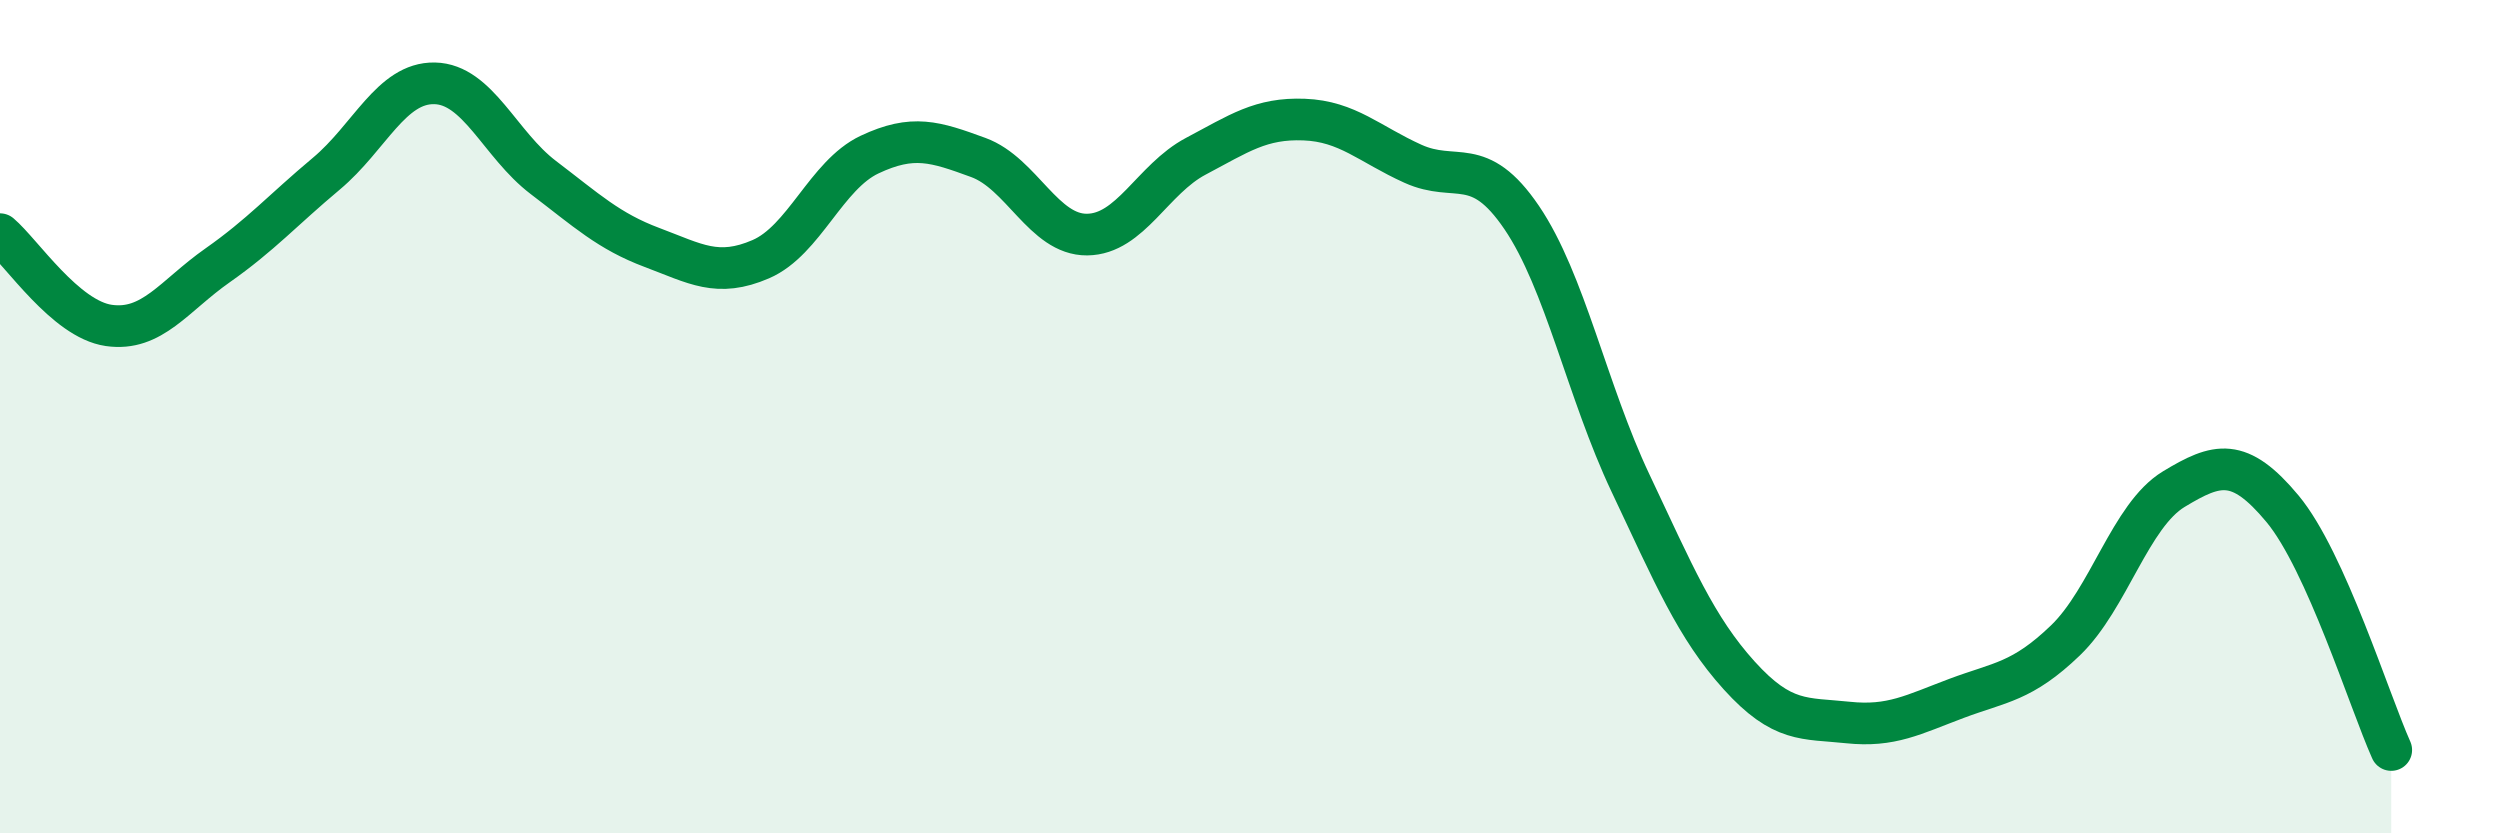 
    <svg width="60" height="20" viewBox="0 0 60 20" xmlns="http://www.w3.org/2000/svg">
      <path
        d="M 0,5.62 C 0.52,6.06 1.57,7.66 2.61,7.81 C 3.65,7.96 4.18,7.1 5.22,6.37 C 6.26,5.64 6.79,5.04 7.83,4.17 C 8.87,3.3 9.39,1.98 10.43,2 C 11.47,2.02 12,3.47 13.04,4.26 C 14.08,5.05 14.61,5.55 15.65,5.94 C 16.69,6.33 17.22,6.67 18.26,6.22 C 19.3,5.77 19.83,4.2 20.87,3.71 C 21.91,3.22 22.44,3.4 23.48,3.78 C 24.52,4.16 25.05,5.64 26.09,5.63 C 27.13,5.62 27.66,4.3 28.7,3.75 C 29.74,3.2 30.26,2.83 31.3,2.87 C 32.34,2.91 32.87,3.46 33.91,3.93 C 34.95,4.4 35.48,3.69 36.52,5.22 C 37.56,6.75 38.09,9.39 39.13,11.59 C 40.17,13.79 40.7,15.06 41.74,16.21 C 42.78,17.36 43.31,17.23 44.35,17.34 C 45.39,17.45 45.92,17.15 46.96,16.76 C 48,16.37 48.53,16.37 49.57,15.37 C 50.61,14.37 51.13,12.37 52.17,11.74 C 53.21,11.11 53.74,10.96 54.78,12.21 C 55.82,13.46 56.87,16.84 57.39,18L57.39 20L0 20Z"
        fill="#008740"
        opacity="0.1"
        stroke-linecap="round"
        stroke-linejoin="round"
      />
      <path
        d="M 0,5.62 C 0.52,6.06 1.57,7.66 2.61,7.81 C 3.65,7.96 4.18,7.1 5.22,6.37 C 6.26,5.64 6.79,5.04 7.83,4.17 C 8.87,3.3 9.39,1.98 10.43,2 C 11.47,2.02 12,3.47 13.04,4.26 C 14.08,5.05 14.61,5.55 15.65,5.94 C 16.69,6.33 17.22,6.67 18.26,6.22 C 19.3,5.77 19.83,4.2 20.87,3.71 C 21.91,3.22 22.44,3.4 23.48,3.78 C 24.52,4.16 25.05,5.64 26.09,5.63 C 27.13,5.62 27.66,4.3 28.7,3.75 C 29.74,3.2 30.26,2.83 31.3,2.87 C 32.34,2.91 32.87,3.46 33.91,3.93 C 34.95,4.4 35.48,3.69 36.52,5.22 C 37.56,6.75 38.09,9.39 39.13,11.59 C 40.17,13.79 40.7,15.06 41.74,16.21 C 42.78,17.36 43.31,17.23 44.35,17.34 C 45.39,17.45 45.92,17.15 46.96,16.76 C 48,16.37 48.53,16.37 49.57,15.37 C 50.61,14.37 51.13,12.37 52.17,11.74 C 53.21,11.11 53.74,10.96 54.78,12.21 C 55.82,13.46 56.87,16.84 57.39,18"
        stroke="#008740"
        stroke-width="1"
        fill="none"
        stroke-linecap="round"
        stroke-linejoin="round"
      />
    </svg>
  